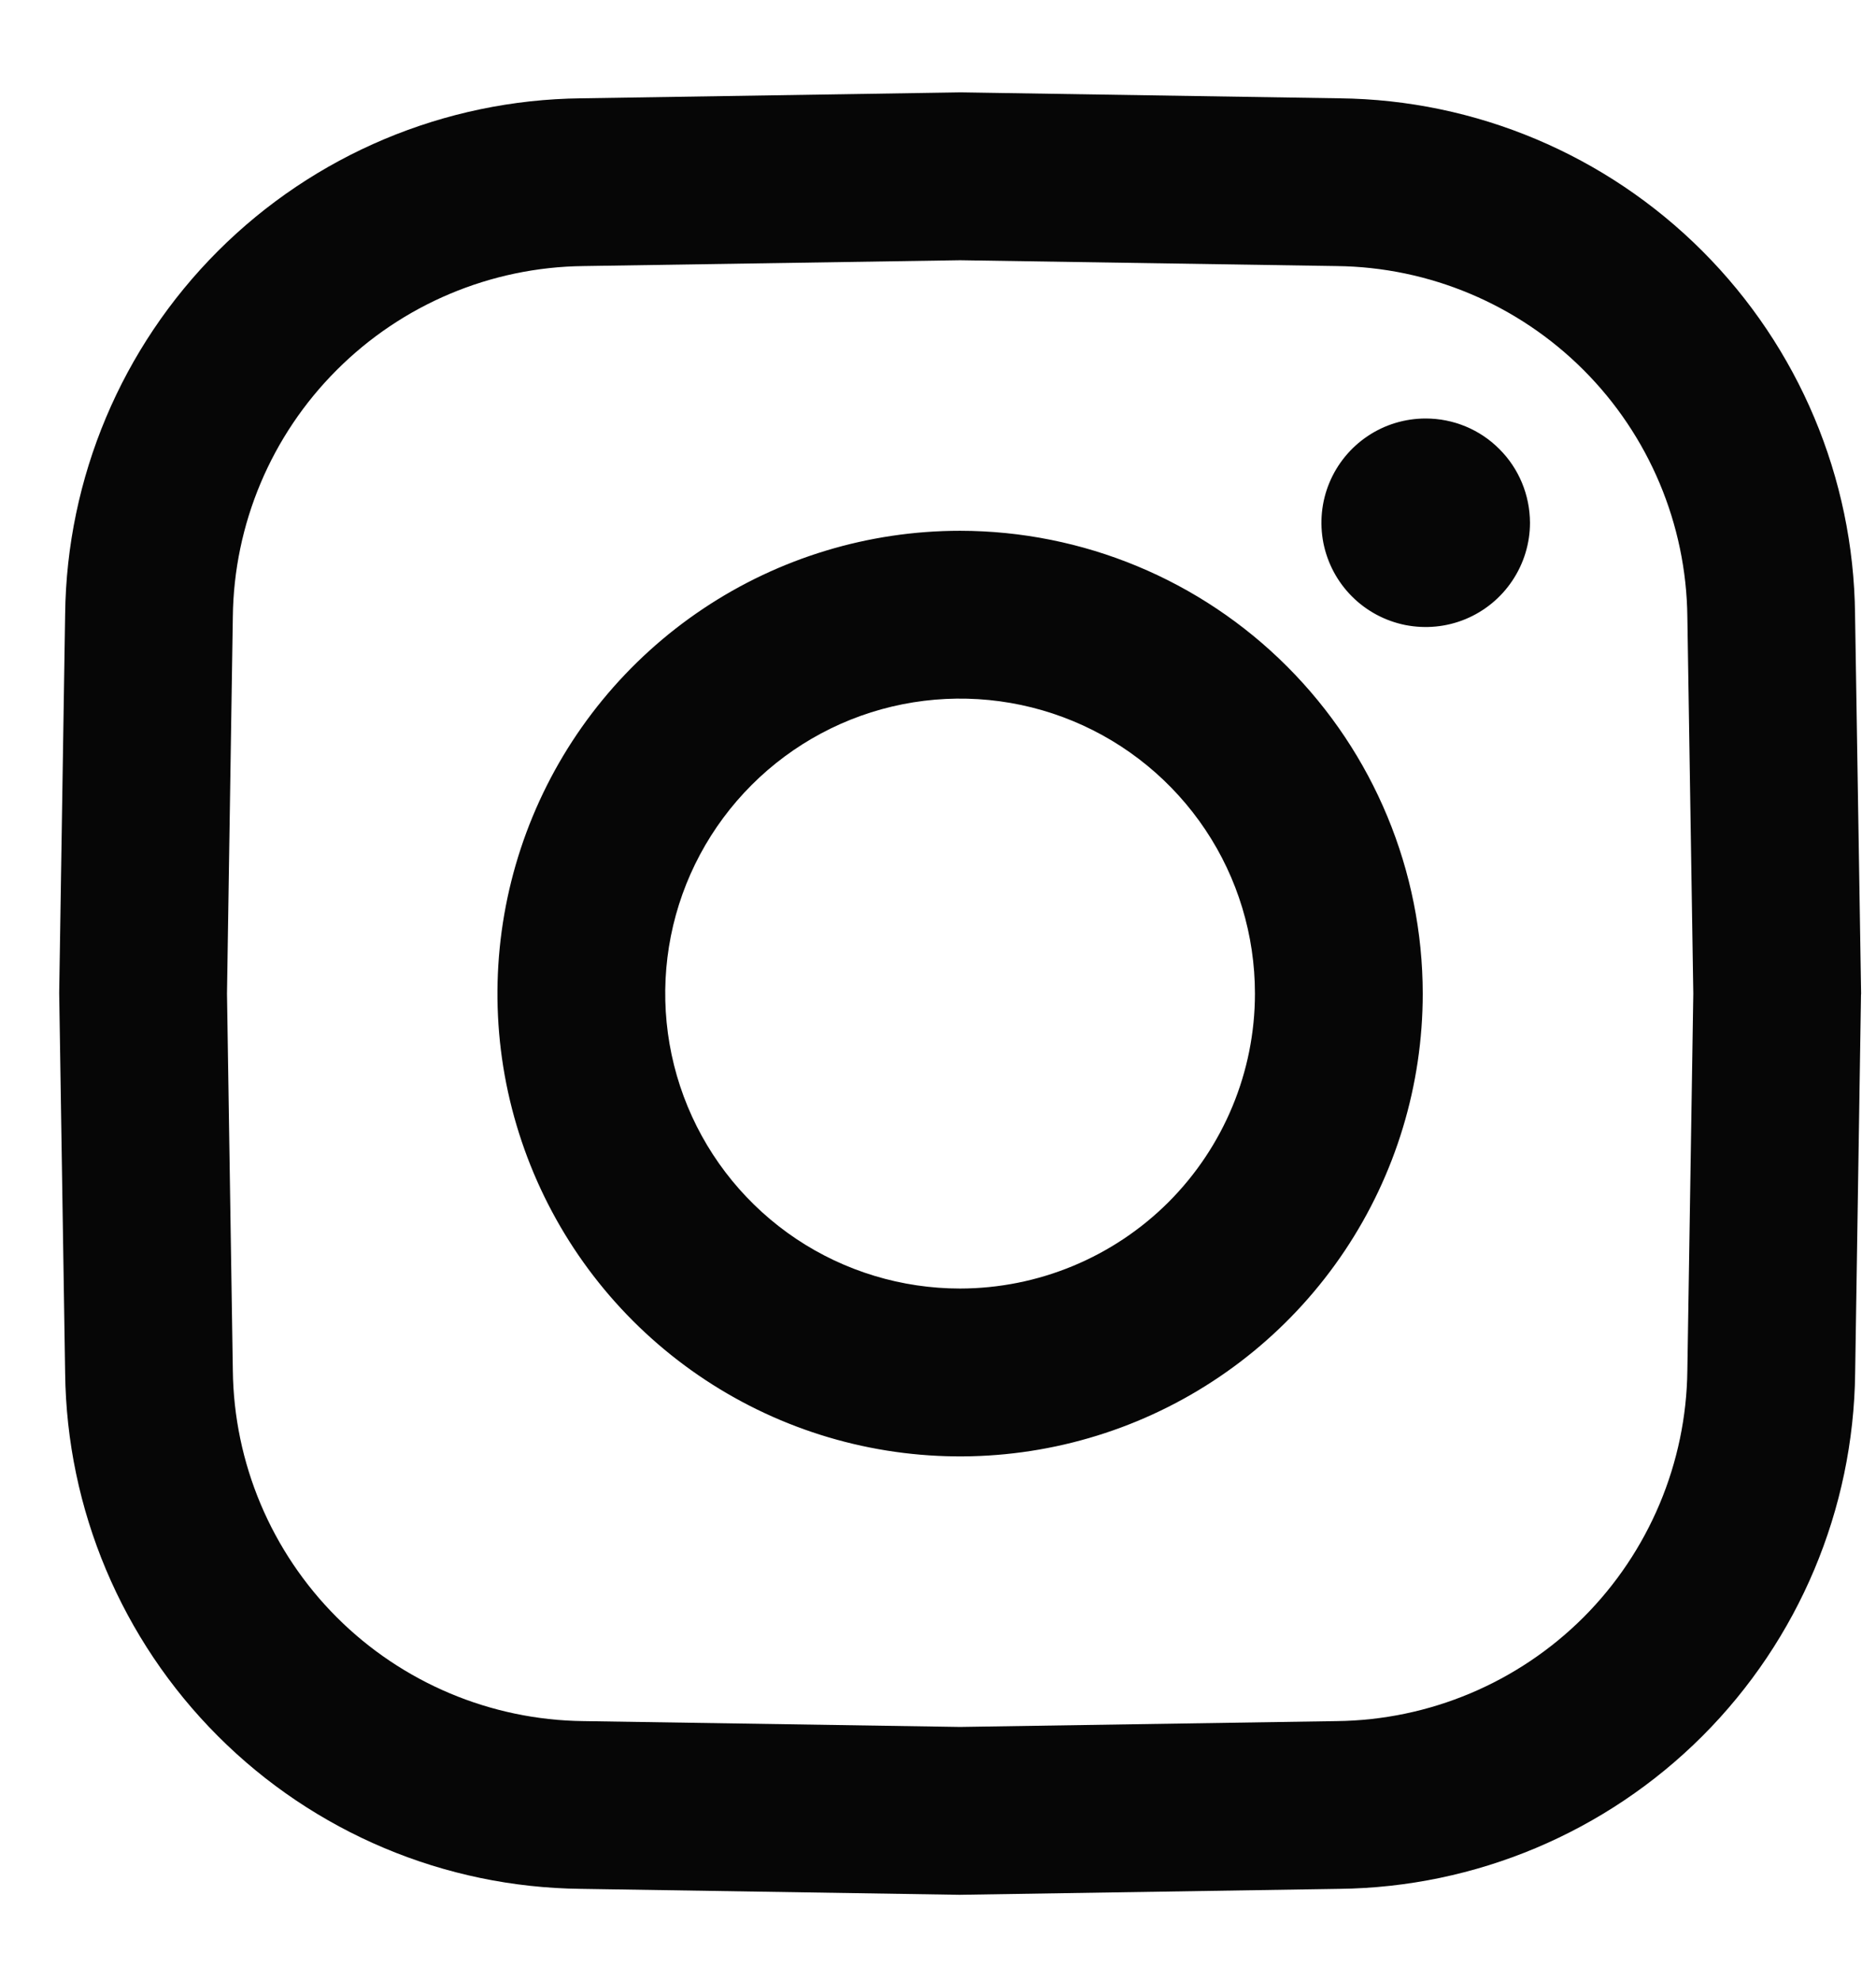 <svg width="18" height="19" viewBox="0 0 18 19" fill="none" xmlns="http://www.w3.org/2000/svg">
<path d="M14.68 5.014C14.68 5.211 14.621 5.405 14.511 5.569C14.401 5.734 14.245 5.862 14.062 5.938C13.879 6.014 13.678 6.033 13.484 5.995C13.29 5.956 13.112 5.861 12.972 5.721C12.832 5.581 12.737 5.403 12.698 5.209C12.66 5.015 12.679 4.814 12.755 4.631C12.831 4.448 12.959 4.292 13.124 4.182C13.288 4.072 13.482 4.014 13.679 4.014C13.945 4.014 14.199 4.119 14.386 4.307C14.574 4.494 14.679 4.748 14.68 5.014ZM17.857 9.53L17.856 9.543L17.8 13.169C17.785 14.477 17.259 15.727 16.334 16.652C15.409 17.576 14.159 18.102 12.852 18.117L9.212 18.174L9.2 18.174L5.573 18.117C4.265 18.103 3.015 17.577 2.091 16.652C1.166 15.727 0.64 14.477 0.625 13.17L0.568 9.53L0.568 9.517L0.625 5.891C0.64 4.583 1.166 3.333 2.091 2.408C3.015 1.484 4.265 0.958 5.573 0.943L9.212 0.886L9.225 0.886L12.852 0.943C14.159 0.957 15.409 1.483 16.334 2.408C17.259 3.333 17.785 4.583 17.799 5.89L17.857 9.53ZM16.247 9.53L16.19 5.916C16.18 5.027 15.822 4.177 15.194 3.549C14.565 2.92 13.715 2.562 12.826 2.552L9.212 2.496L5.598 2.552C4.709 2.562 3.859 2.92 3.231 3.549C2.602 4.177 2.244 5.027 2.234 5.916L2.178 9.53L2.234 13.144C2.244 14.033 2.602 14.883 3.231 15.512C3.859 16.14 4.709 16.498 5.598 16.508L9.212 16.564L12.826 16.508C13.715 16.498 14.565 16.14 15.194 15.512C15.822 14.883 16.18 14.033 16.19 13.144L16.247 9.53ZM13.651 9.53C13.651 10.408 13.391 11.266 12.903 11.996C12.415 12.726 11.722 13.295 10.911 13.631C10.1 13.967 9.207 14.055 8.346 13.884C7.485 13.713 6.694 13.29 6.073 12.669C5.452 12.048 5.03 11.257 4.858 10.396C4.687 9.535 4.775 8.642 5.111 7.831C5.447 7.02 6.016 6.327 6.746 5.839C7.476 5.351 8.334 5.091 9.212 5.091C10.389 5.092 11.518 5.56 12.35 6.393C13.182 7.225 13.65 8.353 13.651 9.53ZM12.041 9.53C12.041 8.97 11.876 8.423 11.565 7.958C11.254 7.493 10.812 7.13 10.295 6.916C9.778 6.702 9.209 6.646 8.66 6.755C8.111 6.864 7.607 7.134 7.212 7.529C6.816 7.925 6.546 8.429 6.437 8.978C6.328 9.527 6.384 10.096 6.598 10.613C6.812 11.13 7.175 11.572 7.64 11.883C8.106 12.194 8.653 12.359 9.212 12.359C9.962 12.358 10.681 12.06 11.212 11.53C11.742 10.999 12.041 10.28 12.041 9.53H12.041Z" fill="#060606"/>
</svg>
